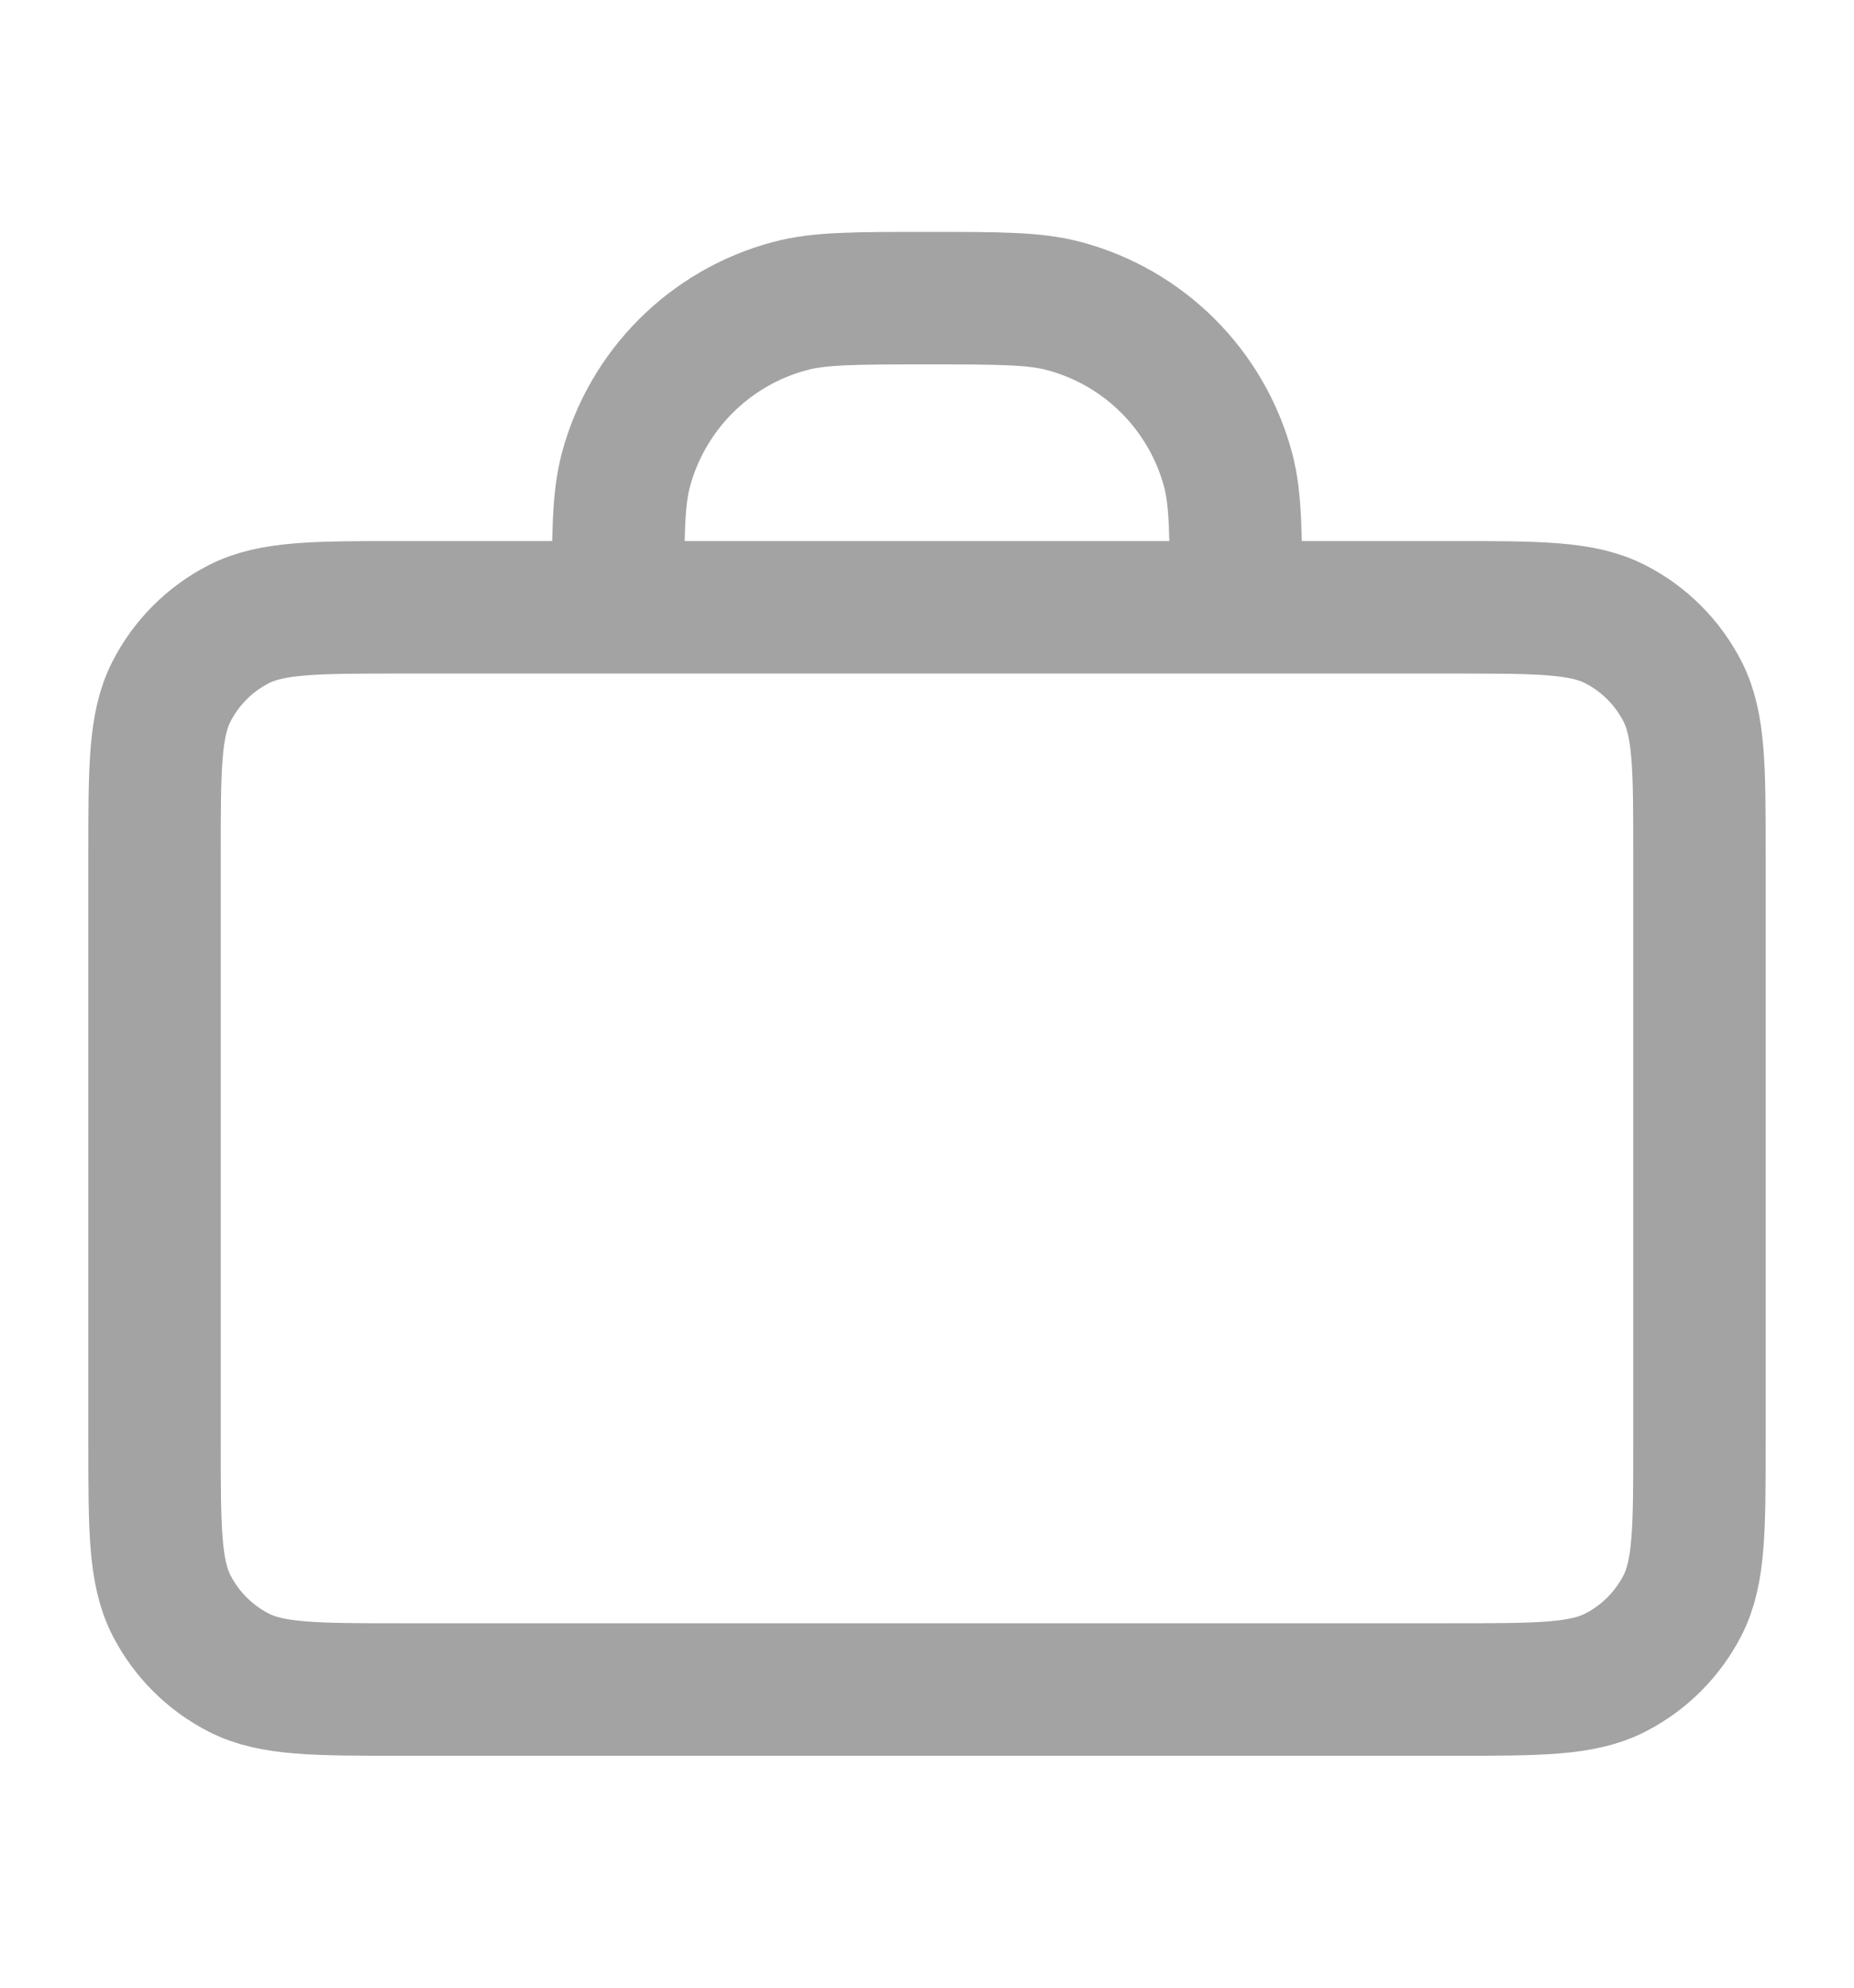 <svg width="14" height="15" viewBox="0 0 14 15" fill="none" xmlns="http://www.w3.org/2000/svg">
<path d="M9.333 4.583C9.333 4.041 9.333 3.77 9.274 3.547C9.112 2.943 8.64 2.471 8.036 2.31C7.814 2.25 7.543 2.25 7 2.25C6.458 2.25 6.186 2.25 5.964 2.31C5.36 2.471 4.888 2.943 4.726 3.547C4.667 3.77 4.667 4.041 4.667 4.583M3.033 12.75H10.967C11.62 12.75 11.947 12.75 12.196 12.623C12.416 12.511 12.594 12.332 12.706 12.113C12.833 11.863 12.833 11.537 12.833 10.883V6.45C12.833 5.797 12.833 5.47 12.706 5.22C12.594 5.001 12.416 4.822 12.196 4.71C11.947 4.583 11.62 4.583 10.967 4.583H3.033C2.38 4.583 2.053 4.583 1.804 4.71C1.584 4.822 1.406 5.001 1.294 5.22C1.167 5.47 1.167 5.797 1.167 6.45V10.883C1.167 11.537 1.167 11.863 1.294 12.113C1.406 12.332 1.584 12.511 1.804 12.623C2.053 12.75 2.38 12.75 3.033 12.75Z" stroke="#A3A3A3" stroke-linecap="round" stroke-linejoin="round"/>
</svg>
